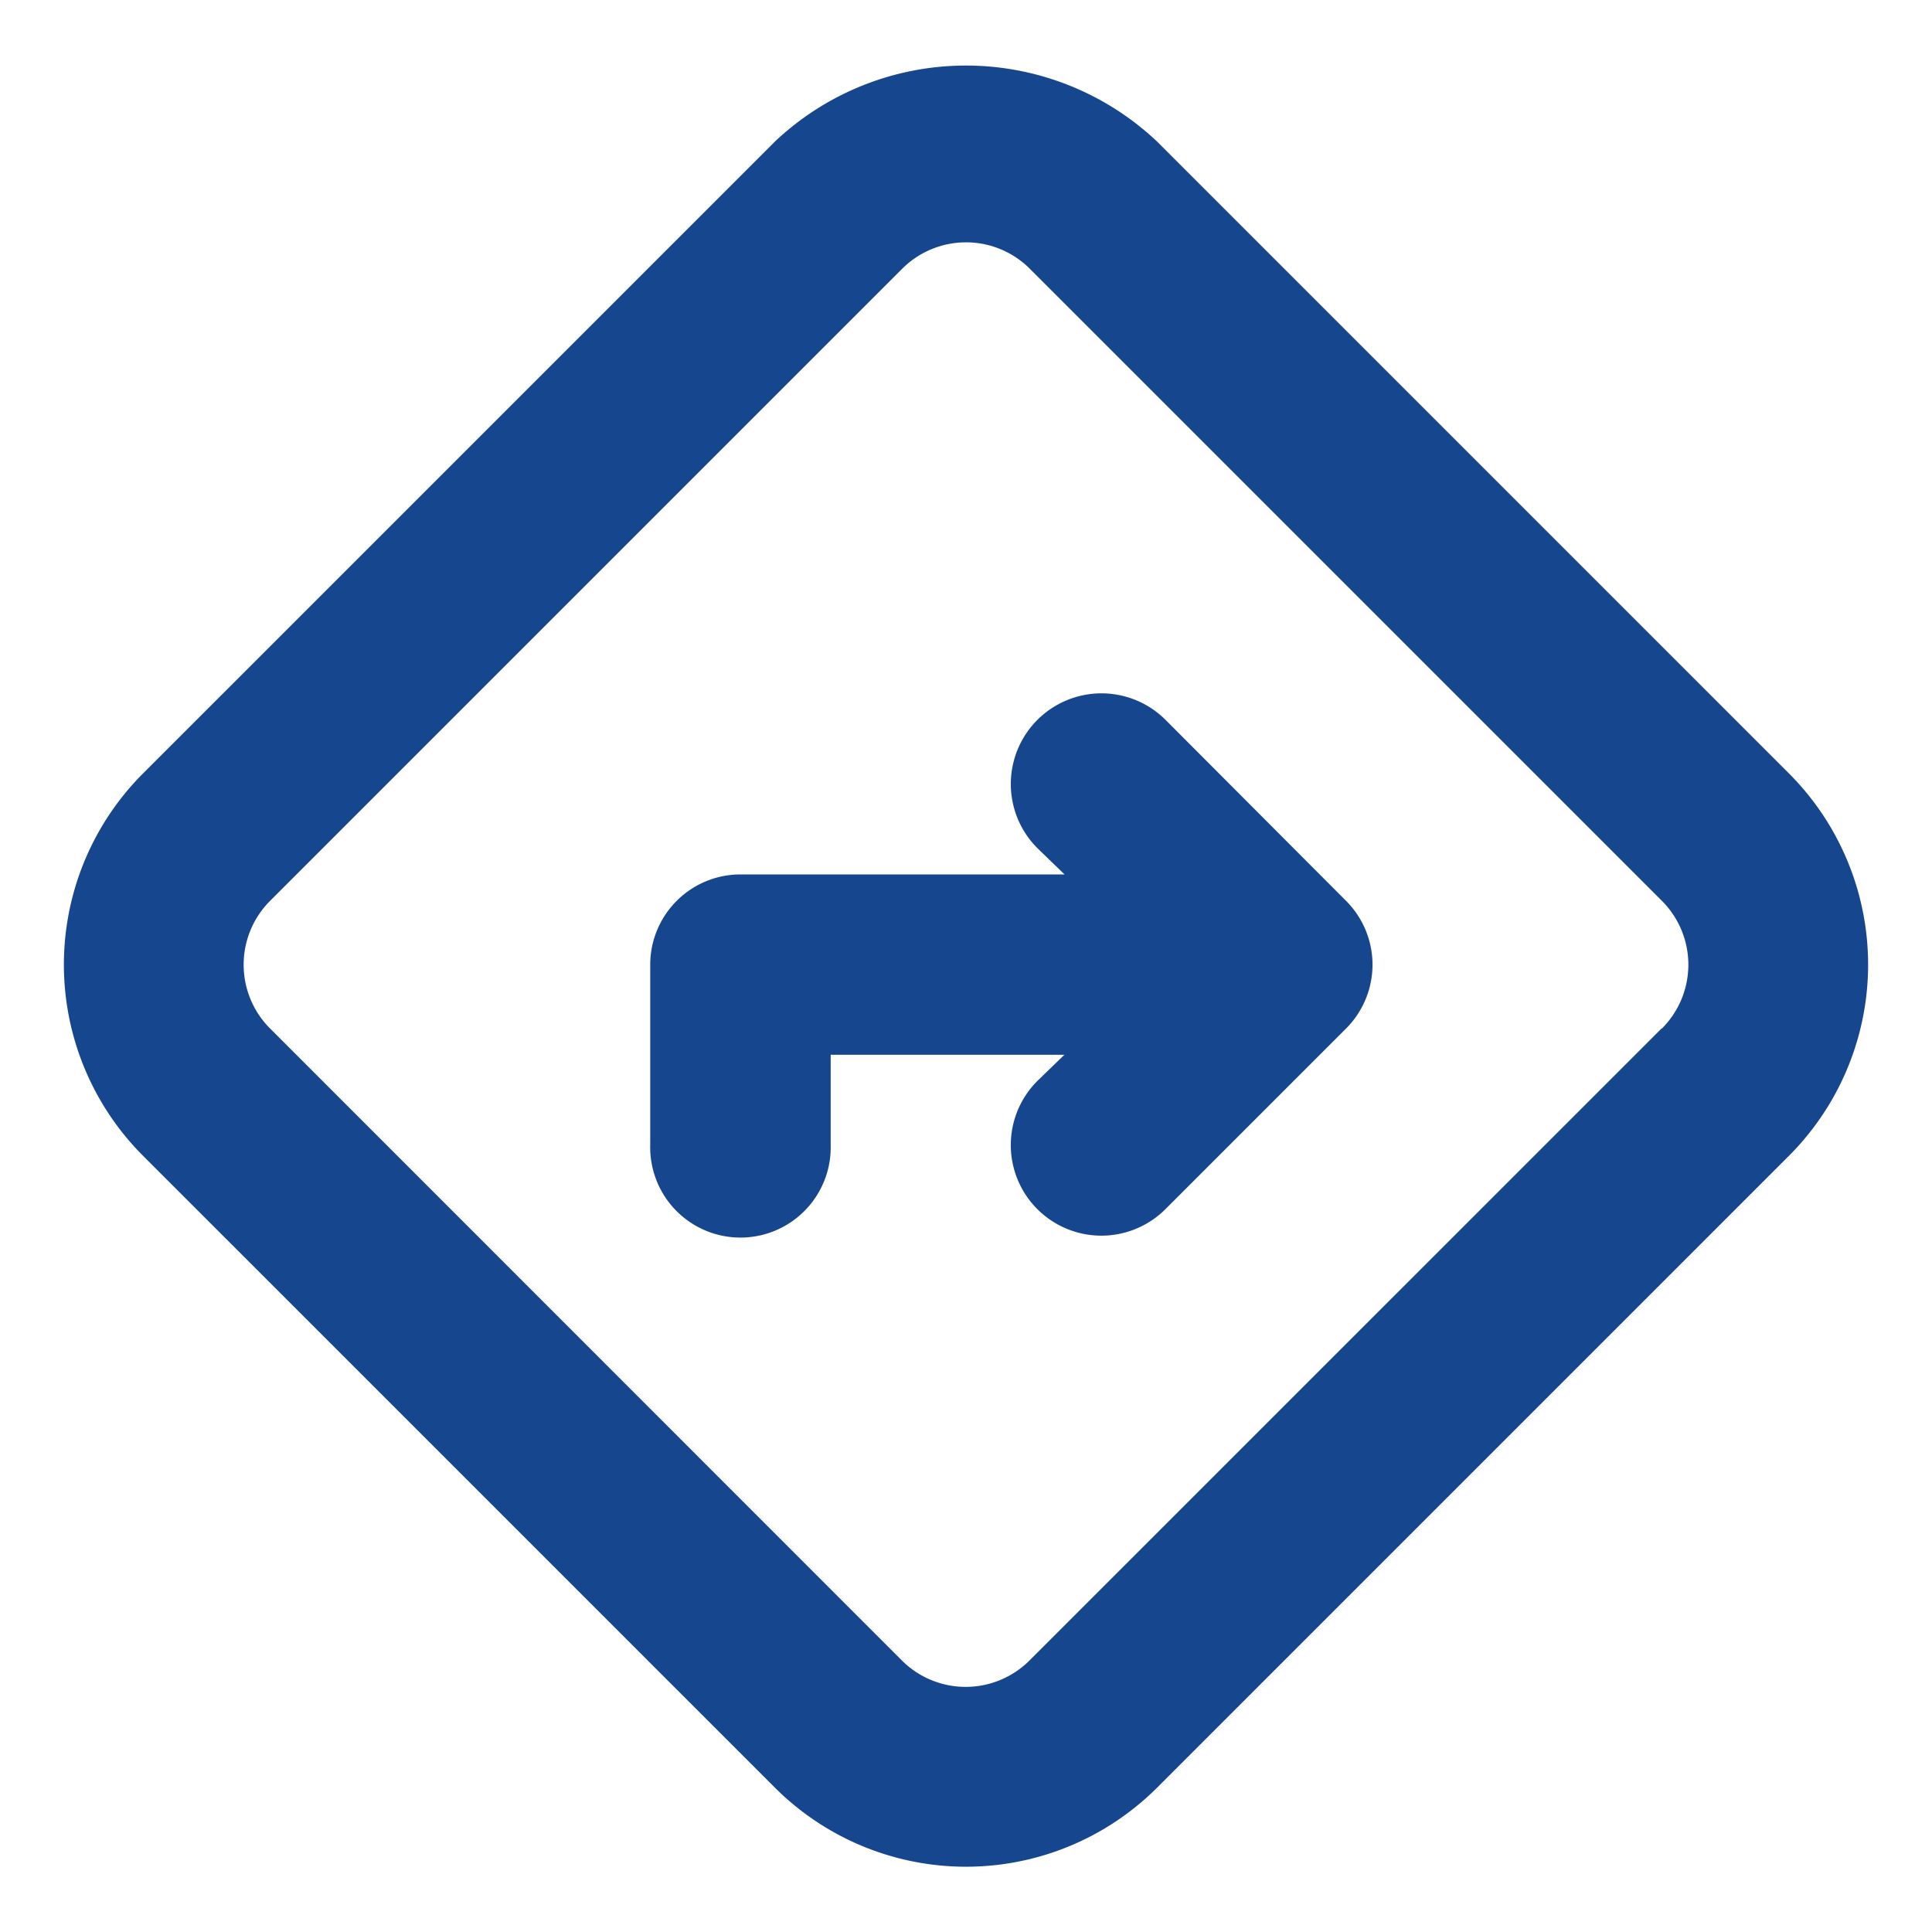 <svg xmlns="http://www.w3.org/2000/svg" xmlns:xlink="http://www.w3.org/1999/xlink" width="25" height="25" viewBox="0 0 25 25">
  <defs>
    <clipPath id="clip-Artboard_21">
      <rect width="25" height="25"/>
    </clipPath>
  </defs>
  <g id="Artboard_21" data-name="Artboard – 21" clip-path="url(#clip-Artboard_21)">
    <rect width="25" height="25" fill="rgba(255,255,255,0)"/>
    <path id="Path_52417" data-name="Path 52417" d="M24.323,11.195,16.15,3.022a3.6,3.6,0,0,0-4.95,0L3.027,11.195a3.5,3.5,0,0,0,0,4.95L11.2,24.318a3.5,3.5,0,0,0,4.95,0l8.173-8.173A3.5,3.5,0,0,0,24.323,11.195Zm-1.646,3.3L14.5,22.671a1.168,1.168,0,0,1-1.658,0h0L4.673,14.5a1.168,1.168,0,0,1,0-1.658l8.173-8.173a1.168,1.168,0,0,1,1.658,0l8.173,8.173a1.168,1.168,0,0,1,0,1.658Zm-6.421-3.993A1.172,1.172,0,1,0,14.6,12.164l.35.339H10.756A1.168,1.168,0,0,0,9.589,13.67V16a1.168,1.168,0,1,0,2.335,0V14.837h3.024l-.35.339a1.172,1.172,0,1,0,1.658,1.658L18.59,14.5a1.168,1.168,0,0,0,0-1.658Z" transform="translate(-1.175 -1.188)" fill="#16478e"/>
  </g>
</svg>

